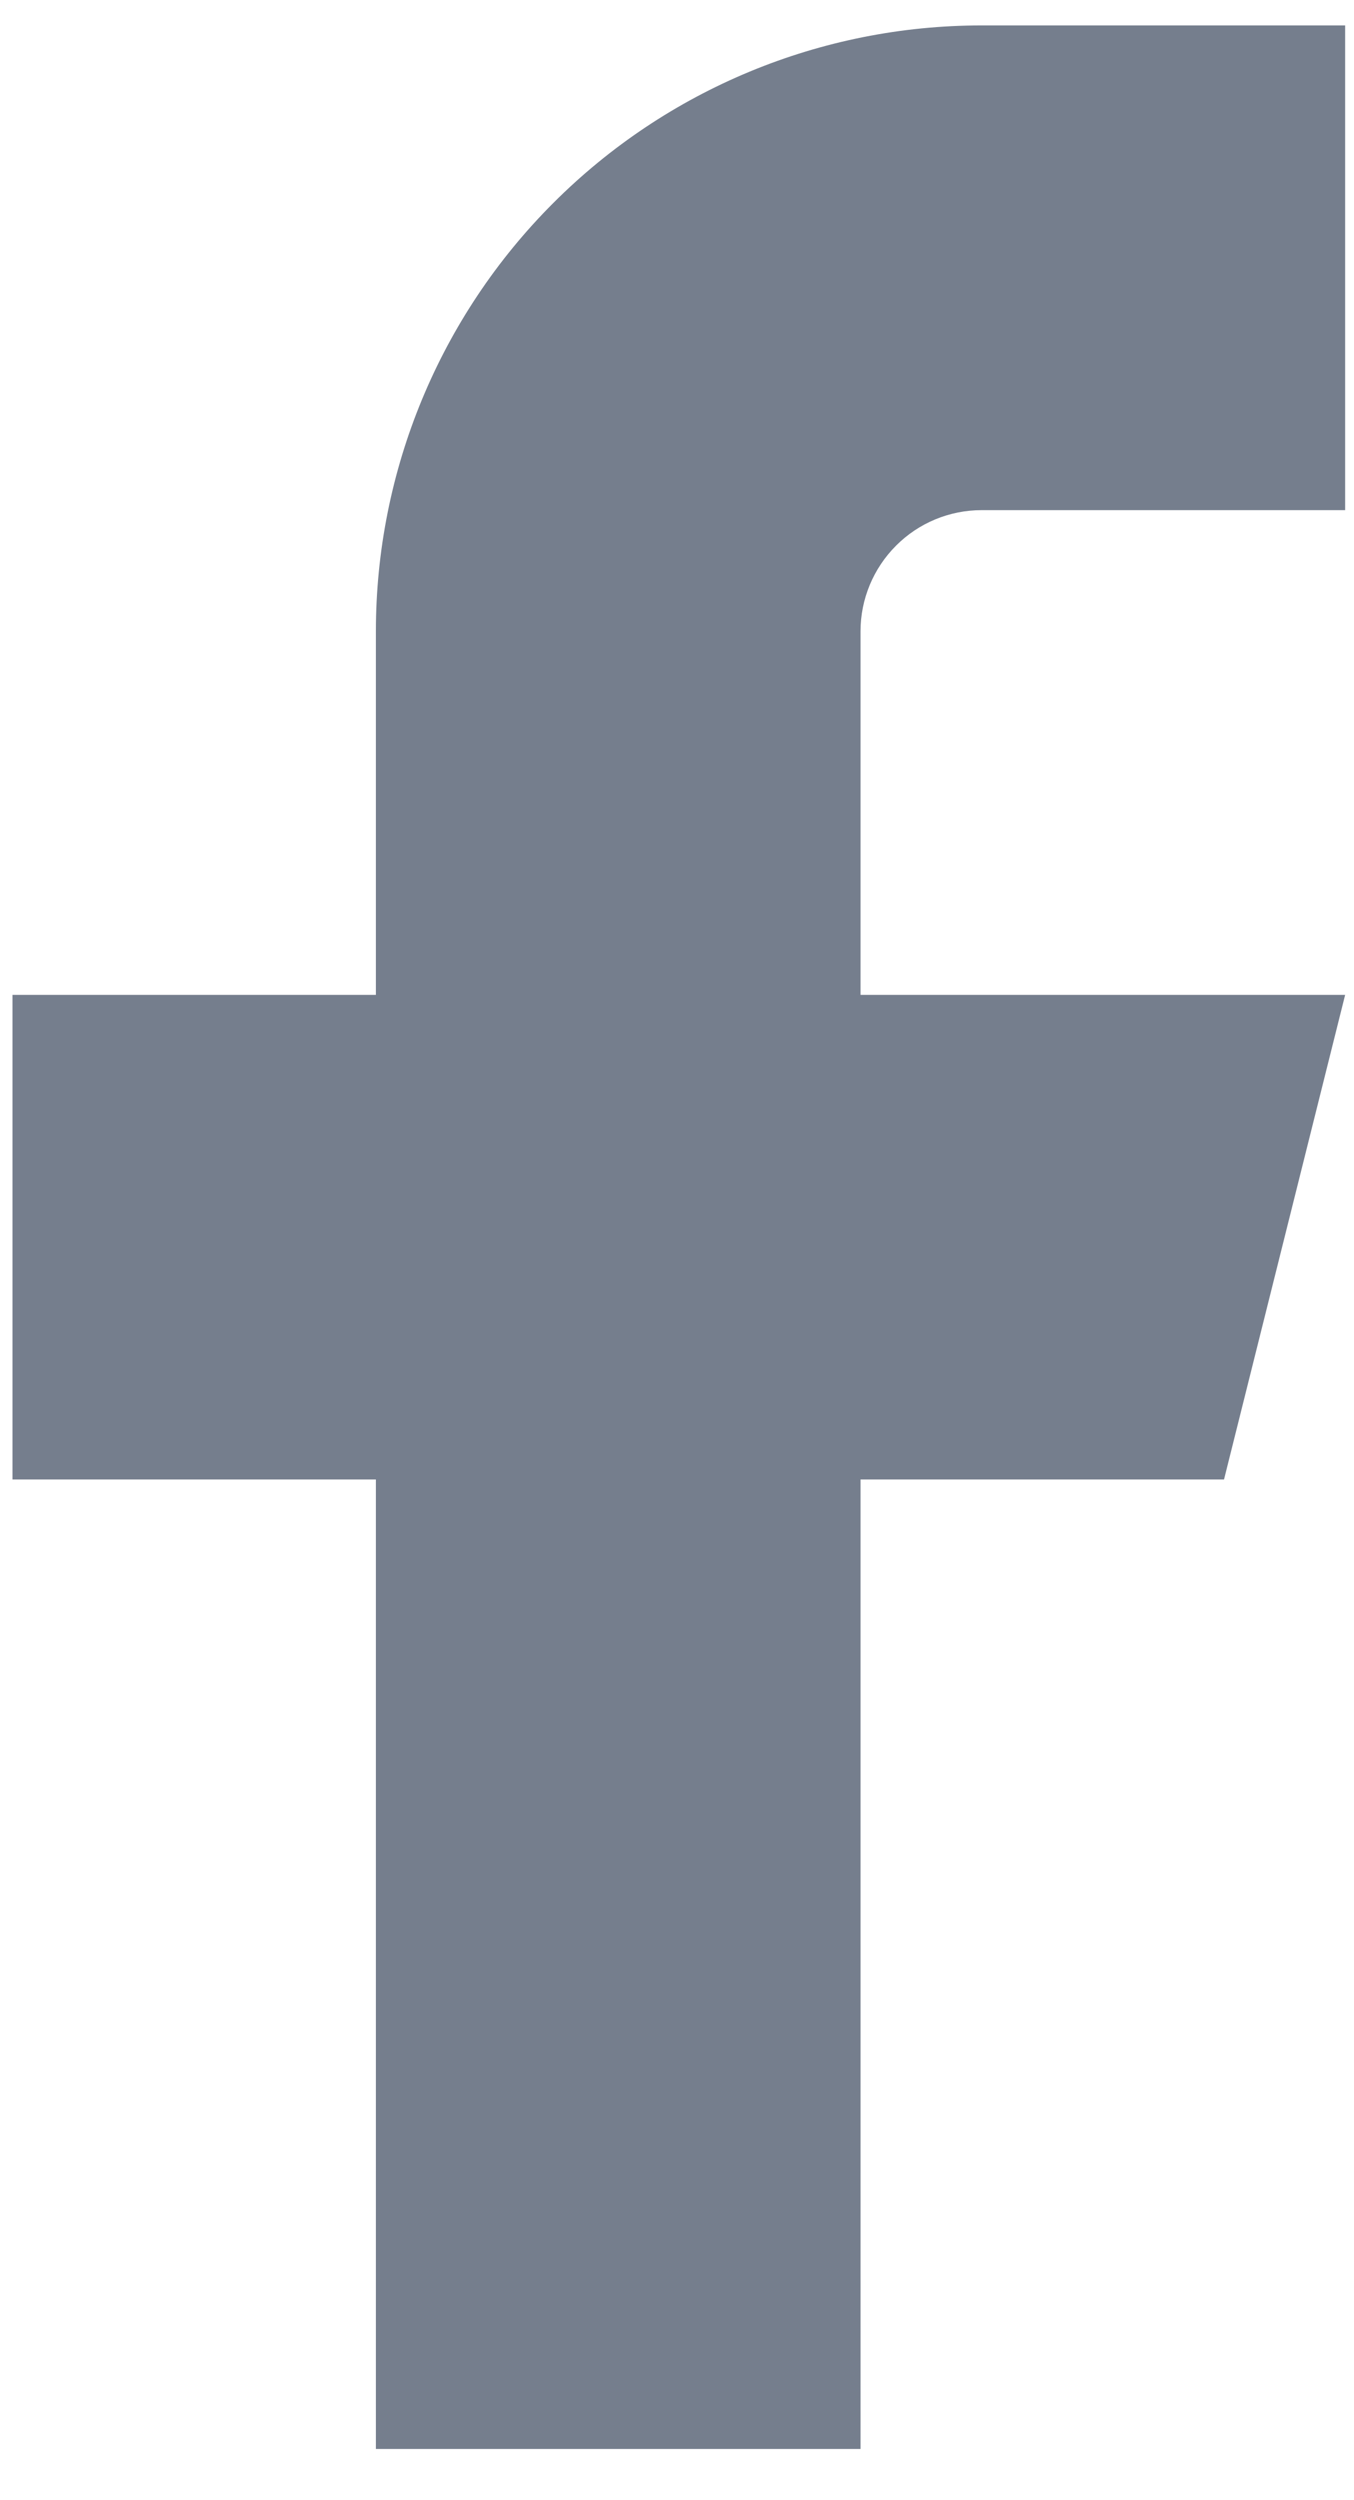 <svg width="13" height="24" viewBox="0 0 13 24" fill="none" xmlns="http://www.w3.org/2000/svg">
<path d="M12.915 0.244H9.425C7.883 0.244 6.403 0.857 5.313 1.948C4.222 3.038 3.609 4.518 3.609 6.06V9.55H0.12V14.202H3.609V23.508H8.262V14.202H11.752L12.915 9.55H8.262V6.06C8.262 5.752 8.385 5.456 8.603 5.238C8.821 5.019 9.117 4.897 9.425 4.897H12.915V0.244Z" fill="#757E8D"/>
</svg>
